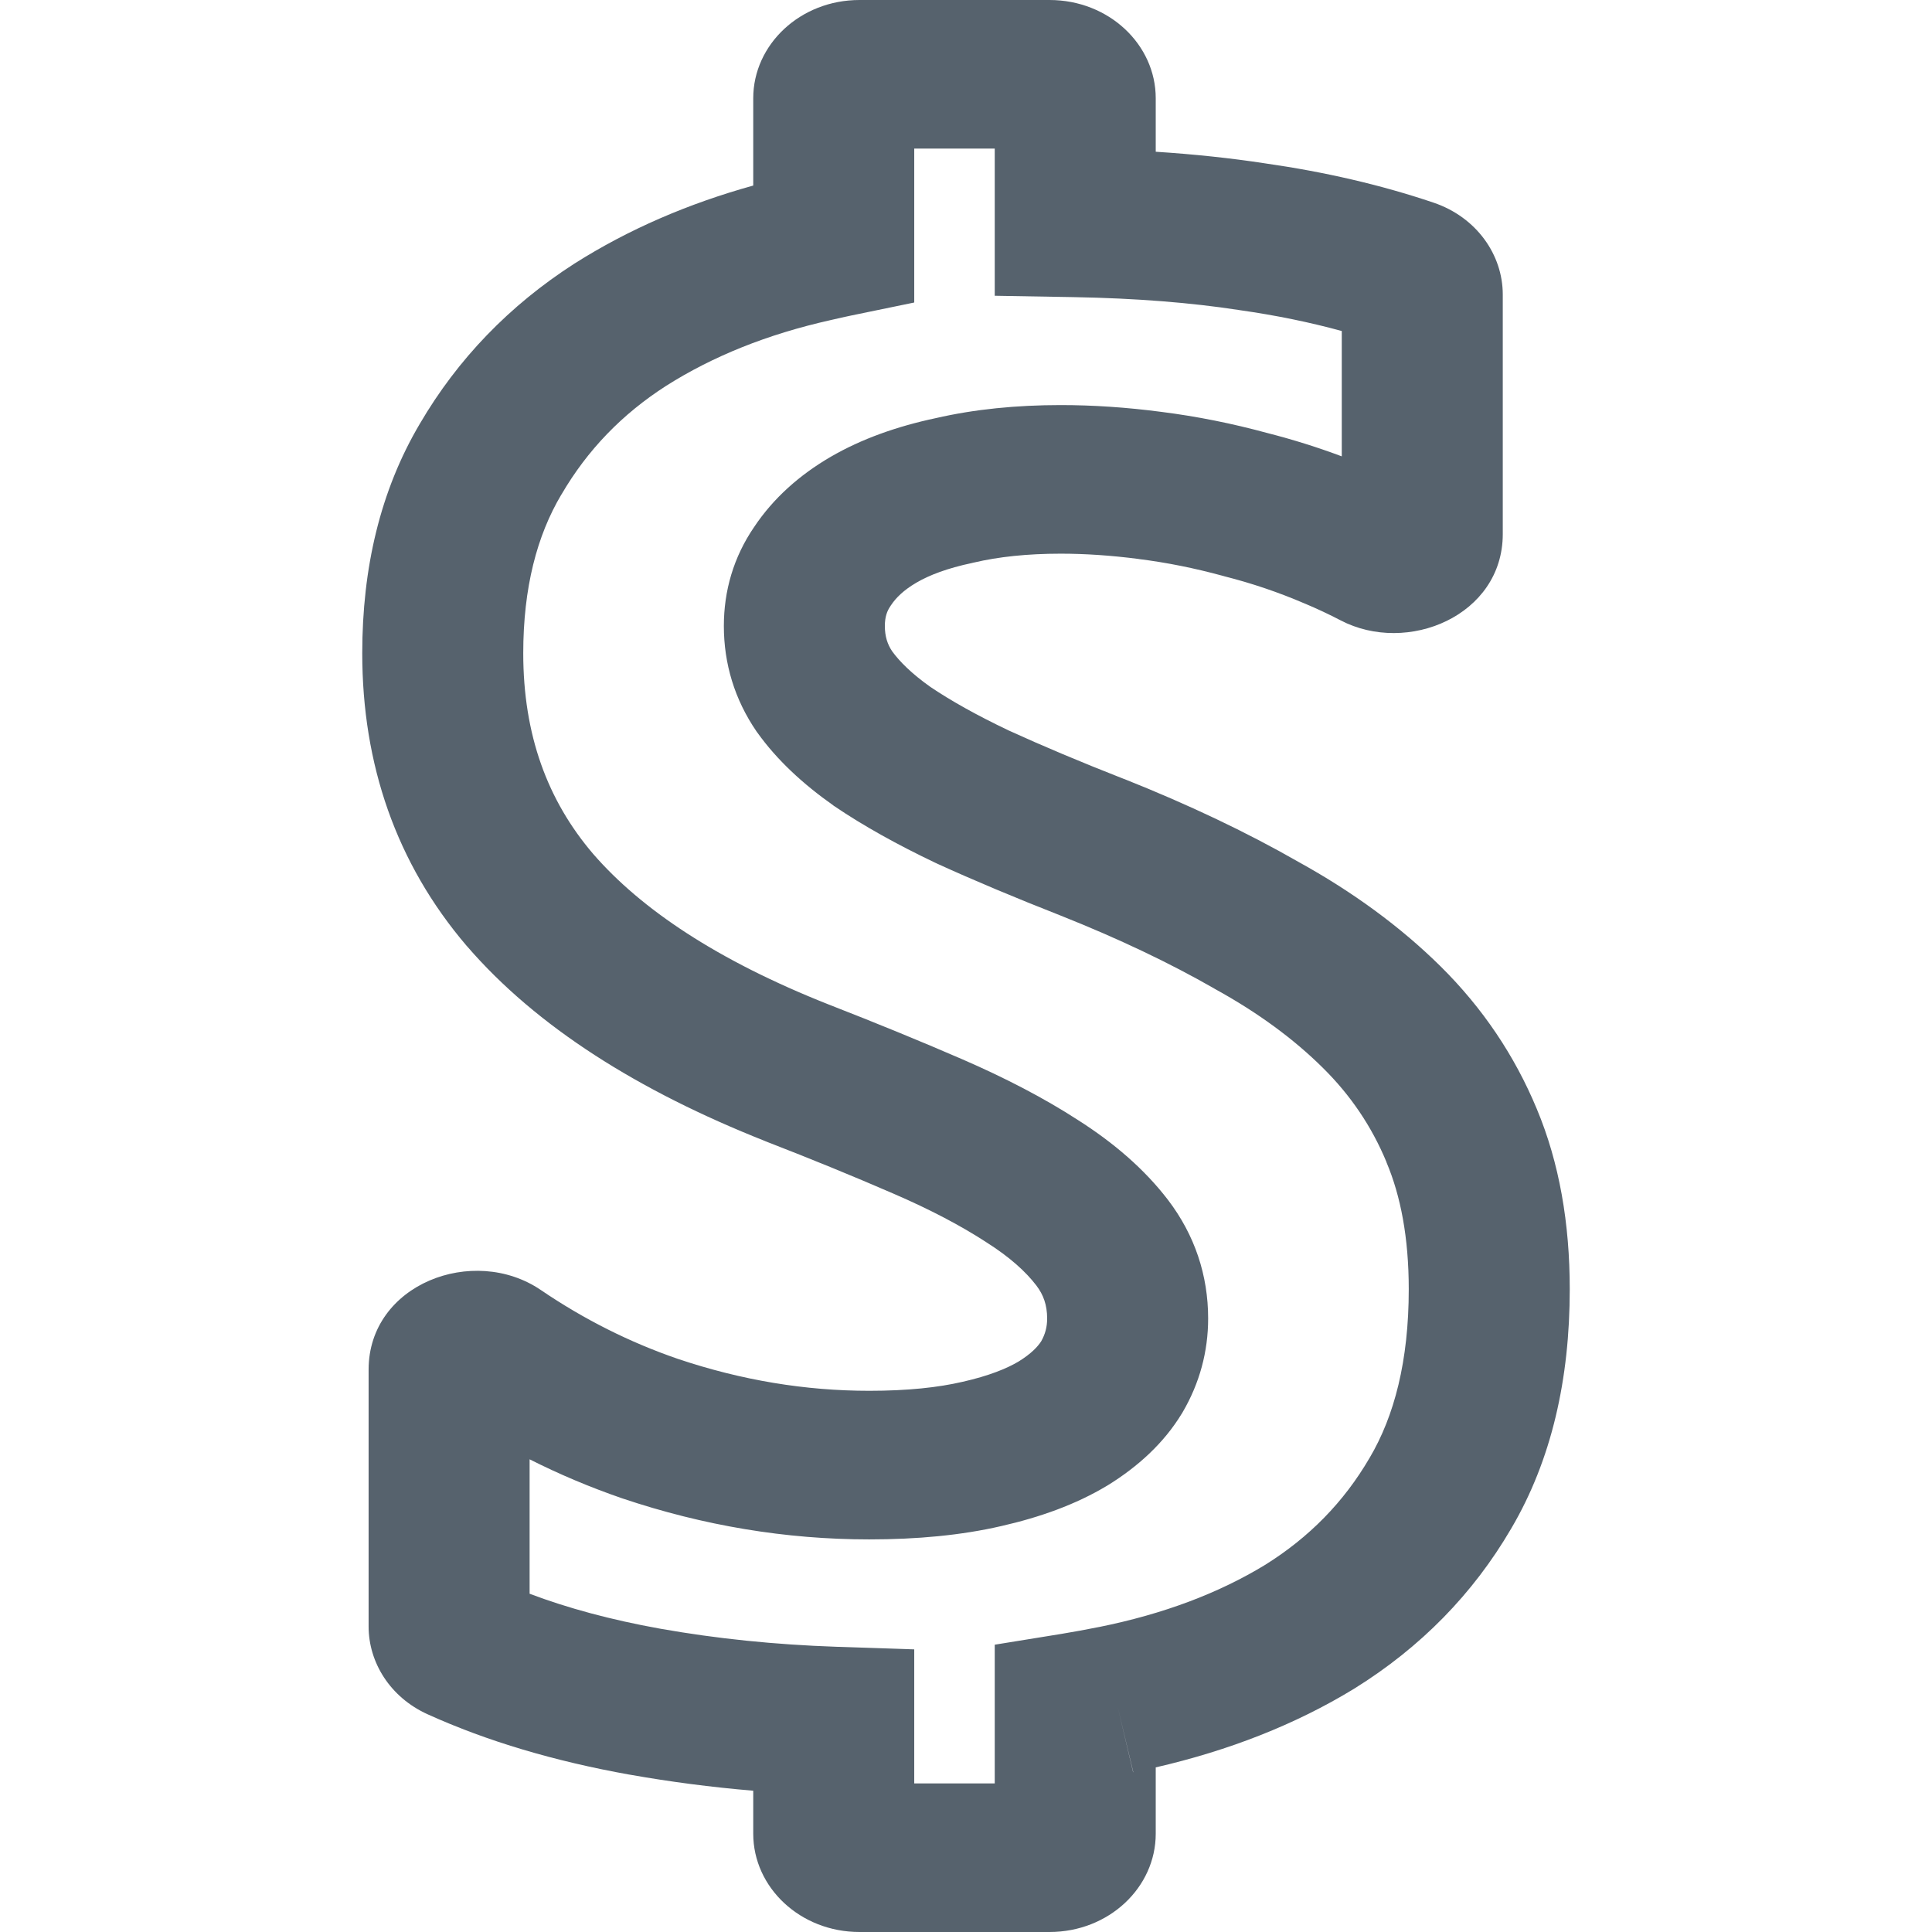 <svg width="24" height="24" viewBox="0 0 24 24" fill="none" xmlns="http://www.w3.org/2000/svg">
<path fill-rule="evenodd" clip-rule="evenodd" d="M9.357 1.221C9.357 0.554 9.94 0 10.677 0H13.037C13.775 0 14.357 0.554 14.357 1.221V1.885C14.836 1.916 15.288 1.964 15.713 2.029C16.454 2.135 17.153 2.296 17.807 2.517C18.343 2.698 18.668 3.166 18.668 3.659V6.634C18.668 7.648 17.482 8.141 16.651 7.705C16.511 7.632 16.364 7.563 16.21 7.498L16.202 7.495C15.883 7.358 15.553 7.246 15.21 7.159L15.2 7.156L15.189 7.153C14.84 7.058 14.494 6.988 14.149 6.945L14.146 6.944C13.8 6.899 13.477 6.878 13.176 6.878C12.759 6.878 12.402 6.917 12.099 6.988L12.088 6.99L12.078 6.993C11.764 7.059 11.541 7.146 11.384 7.238C11.225 7.331 11.13 7.426 11.07 7.516L11.065 7.523L11.061 7.53C11.02 7.589 10.992 7.662 10.992 7.776C10.992 7.907 11.025 8.005 11.083 8.091C11.174 8.216 11.322 8.366 11.556 8.532C11.809 8.703 12.131 8.884 12.53 9.074C12.948 9.265 13.425 9.466 13.963 9.677L13.968 9.678C14.761 9.994 15.481 10.335 16.127 10.705C16.803 11.078 17.396 11.511 17.897 12.006C18.417 12.521 18.815 13.112 19.09 13.774C19.372 14.447 19.5 15.2 19.5 16.015C19.5 17.13 19.275 18.136 18.771 18.991C18.299 19.799 17.648 20.464 16.826 20.975L16.818 20.98C16.09 21.424 15.265 21.746 14.357 21.955V22.779C14.357 23.446 13.775 24 13.037 24H10.677C9.94 24 9.357 23.446 9.357 22.779V22.245C8.834 22.201 8.322 22.134 7.821 22.045L7.819 22.045C6.893 21.879 6.054 21.632 5.311 21.295C4.844 21.083 4.579 20.649 4.579 20.205V17.014C4.579 15.951 5.881 15.457 6.717 16.024C7.255 16.39 7.823 16.675 8.422 16.881C9.214 17.147 10.005 17.277 10.798 17.277C11.277 17.277 11.658 17.235 11.954 17.166L11.959 17.165C12.286 17.091 12.507 17 12.652 16.914C12.814 16.814 12.893 16.726 12.934 16.662C12.984 16.574 13.008 16.484 13.008 16.379C13.008 16.21 12.961 16.083 12.874 15.969C12.745 15.8 12.547 15.618 12.253 15.432L12.244 15.426C11.94 15.229 11.562 15.028 11.099 14.828C10.611 14.616 10.082 14.399 9.511 14.178L9.505 14.175C7.928 13.55 6.667 12.756 5.802 11.755L5.798 11.751C4.921 10.724 4.5 9.495 4.5 8.115C4.5 7.058 4.723 6.096 5.216 5.263C5.686 4.46 6.328 3.794 7.135 3.275L7.14 3.272C7.806 2.85 8.547 2.53 9.357 2.305V1.221ZM13.885 21.206L14.076 22.015C14.076 22.015 14.076 22.015 14.077 22.015C14.077 22.015 14.077 22.015 14.078 22.015L13.885 21.206ZM11.357 1.846V3.758L10.576 3.919C10.493 3.936 10.411 3.955 10.329 3.974L10.32 3.976C9.528 4.153 8.851 4.428 8.275 4.793C7.728 5.144 7.297 5.59 6.975 6.142L6.972 6.146C6.672 6.652 6.5 7.297 6.5 8.115C6.5 9.128 6.8 9.942 7.367 10.606C7.964 11.295 8.912 11.931 10.291 12.477C10.882 12.707 11.435 12.934 11.95 13.157C12.489 13.391 12.972 13.642 13.39 13.913C13.834 14.195 14.216 14.523 14.508 14.904C14.843 15.343 15.008 15.844 15.008 16.379C15.008 16.79 14.902 17.183 14.69 17.545L14.686 17.552L14.682 17.558C14.458 17.928 14.133 18.222 13.756 18.454L13.749 18.458C13.366 18.688 12.92 18.848 12.44 18.957C11.944 19.072 11.392 19.123 10.798 19.123C9.76 19.123 8.738 18.952 7.735 18.615L7.726 18.612C7.332 18.476 6.949 18.315 6.579 18.128V19.798C7.05 19.976 7.588 20.122 8.2 20.232C8.898 20.356 9.629 20.431 10.393 20.457L11.357 20.489V22.154H12.357V20.431L13.184 20.297C13.341 20.271 13.495 20.243 13.648 20.212L13.65 20.212C14.46 20.049 15.143 19.788 15.713 19.441C16.262 19.099 16.693 18.66 17.012 18.113L17.014 18.11C17.32 17.592 17.5 16.908 17.5 16.015C17.5 15.373 17.399 14.855 17.224 14.44L17.223 14.435C17.039 13.992 16.777 13.605 16.434 13.266C16.074 12.909 15.63 12.581 15.094 12.286L15.087 12.282L15.079 12.277C14.529 11.962 13.897 11.661 13.179 11.375C12.611 11.152 12.096 10.936 11.636 10.726L11.629 10.722L11.621 10.719C11.147 10.493 10.725 10.259 10.364 10.014L10.356 10.009L10.349 10.003C9.975 9.739 9.651 9.441 9.408 9.1L9.403 9.094L9.399 9.088C9.125 8.689 8.992 8.244 8.992 7.776C8.992 7.34 9.112 6.921 9.368 6.547C9.607 6.188 9.933 5.9 10.317 5.676C10.704 5.451 11.146 5.296 11.621 5.195C12.107 5.083 12.628 5.032 13.176 5.032C13.579 5.032 13.995 5.06 14.423 5.116C14.868 5.172 15.31 5.261 15.75 5.381C16.063 5.461 16.369 5.557 16.668 5.669V4.112C16.274 4.004 15.852 3.917 15.402 3.853L15.389 3.851C14.798 3.76 14.116 3.705 13.338 3.691L12.357 3.674V1.846H11.357Z" fill="#56626D"/>
</svg>
